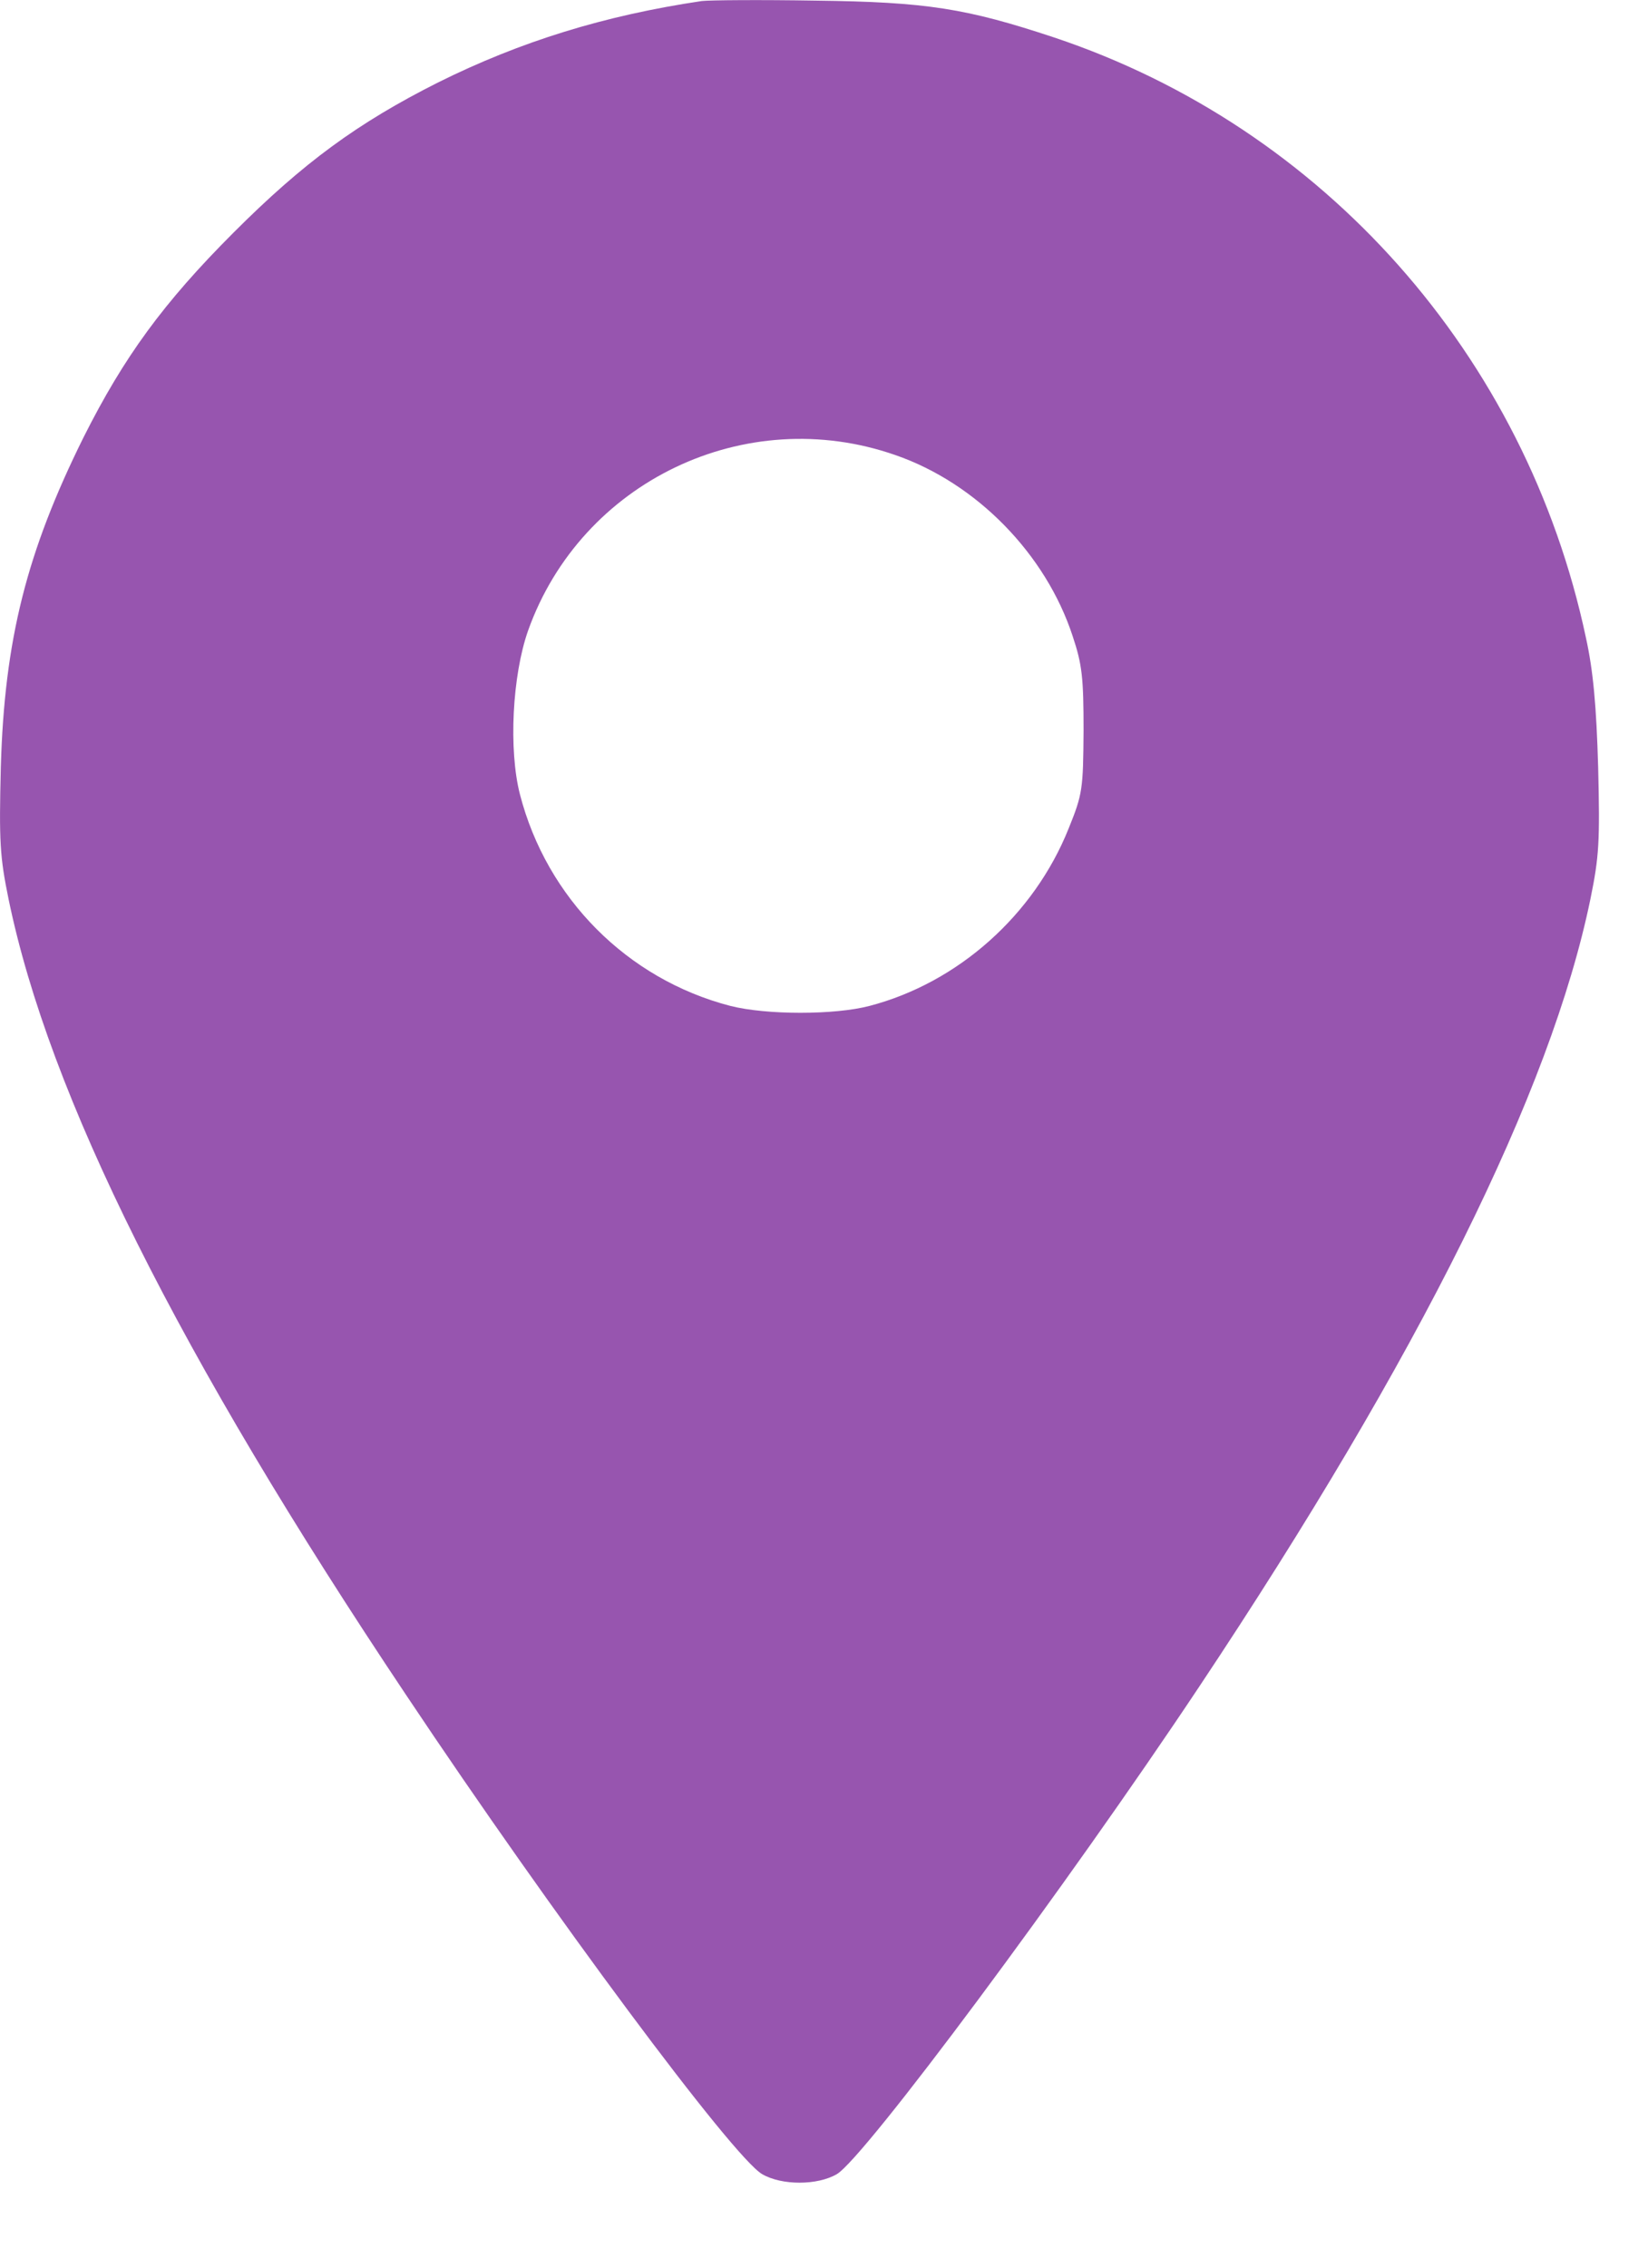 <?xml version="1.0" encoding="UTF-8"?> <svg xmlns="http://www.w3.org/2000/svg" width="16" height="22" viewBox="0 0 16 22" fill="none"> <path d="M6.813 0.01C5.864 0.151 5.052 0.403 4.253 0.8C3.472 1.193 2.947 1.577 2.267 2.257C1.588 2.936 1.204 3.461 0.811 4.243C0.259 5.355 0.043 6.207 0.008 7.442C-0.01 8.166 -0.001 8.312 0.083 8.722C0.475 10.624 1.729 13.136 3.944 16.446C5.37 18.582 7.118 20.93 7.4 21.093C7.59 21.203 7.934 21.203 8.124 21.093C8.389 20.939 10.357 18.295 11.641 16.366C13.782 13.153 15.057 10.585 15.441 8.722C15.525 8.312 15.534 8.166 15.516 7.442C15.499 6.847 15.468 6.507 15.397 6.185C14.815 3.448 12.851 1.237 10.233 0.363C9.382 0.081 8.998 0.019 7.916 0.006C7.382 -0.003 6.888 0.001 6.813 0.01ZM8.693 4.415C9.483 4.688 10.154 5.377 10.414 6.171C10.507 6.449 10.52 6.577 10.52 7.089C10.516 7.654 10.511 7.703 10.375 8.038C10.039 8.877 9.302 9.534 8.442 9.759C8.102 9.848 7.444 9.848 7.091 9.759C6.089 9.499 5.308 8.713 5.048 7.707C4.937 7.275 4.973 6.555 5.127 6.118C5.643 4.671 7.237 3.907 8.693 4.415Z" fill="#9755AF"></path> </svg> 